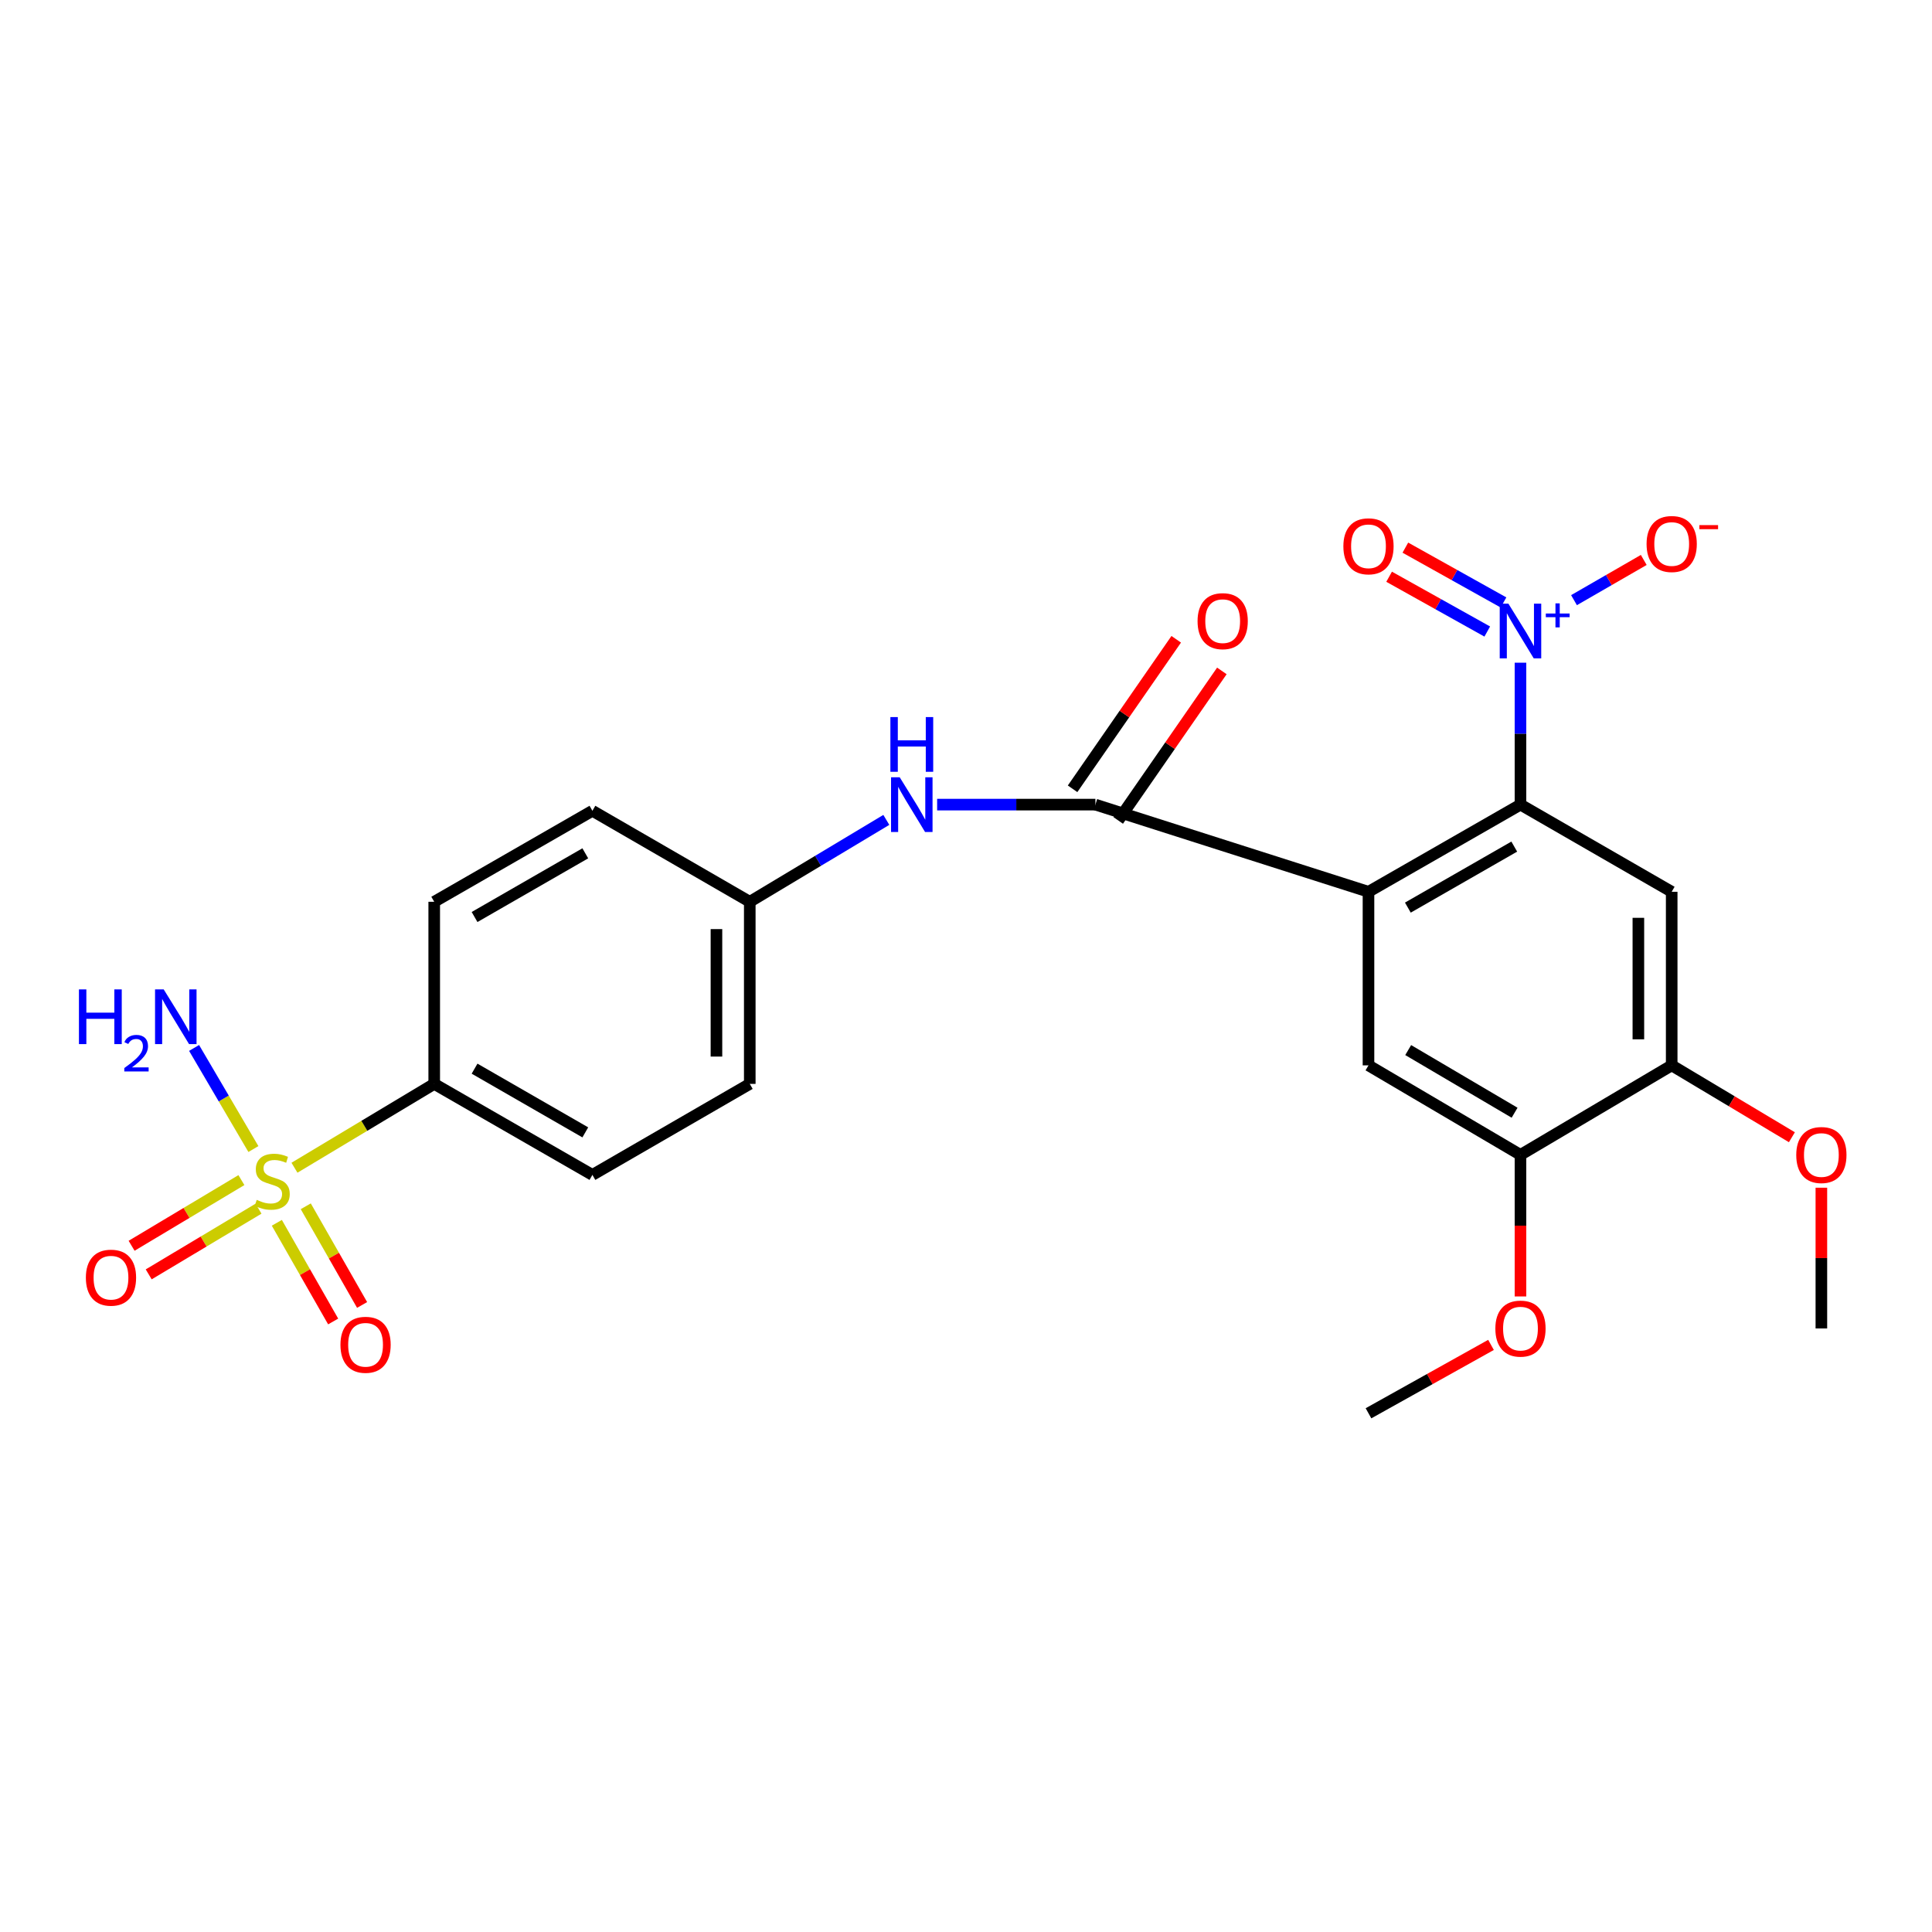 <?xml version='1.0' encoding='iso-8859-1'?>
<svg version='1.1' baseProfile='full'
              xmlns='http://www.w3.org/2000/svg'
                      xmlns:rdkit='http://www.rdkit.org/xml'
                      xmlns:xlink='http://www.w3.org/1999/xlink'
                  xml:space='preserve'
width='1000px' height='1000px' viewBox='0 0 1000 1000'>
<!-- END OF HEADER -->
<rect style='opacity:1.0;fill:#FFFFFF;stroke:none' width='1000' height='1000' x='0' y='0'> </rect>
<path class='bond-1' d='M 708.327,461.587 L 786.997,416.47' style='fill:none;fill-rule:evenodd;stroke:#000000;stroke-width:6px;stroke-linecap:butt;stroke-linejoin:miter;stroke-opacity:1' />
<path class='bond-1' d='M 728.707,469.78 L 783.776,438.198' style='fill:none;fill-rule:evenodd;stroke:#000000;stroke-width:6px;stroke-linecap:butt;stroke-linejoin:miter;stroke-opacity:1' />
<path class='bond-3' d='M 708.327,461.587 L 566.978,416.47' style='fill:none;fill-rule:evenodd;stroke:#000000;stroke-width:6px;stroke-linecap:butt;stroke-linejoin:miter;stroke-opacity:1' />
<path class='bond-5' d='M 708.327,461.587 L 708.327,551.429' style='fill:none;fill-rule:evenodd;stroke:#000000;stroke-width:6px;stroke-linecap:butt;stroke-linejoin:miter;stroke-opacity:1' />
<path class='bond-0' d='M 152.414,604.416 L 188.583,582.718' style='fill:none;fill-rule:evenodd;stroke:#CCCC00;stroke-width:6px;stroke-linecap:butt;stroke-linejoin:miter;stroke-opacity:1' />
<path class='bond-0' d='M 188.583,582.718 L 224.752,561.02' style='fill:none;fill-rule:evenodd;stroke:#000000;stroke-width:6px;stroke-linecap:butt;stroke-linejoin:miter;stroke-opacity:1' />
<path class='bond-10' d='M 124.952,610.814 L 96.534,627.811' style='fill:none;fill-rule:evenodd;stroke:#CCCC00;stroke-width:6px;stroke-linecap:butt;stroke-linejoin:miter;stroke-opacity:1' />
<path class='bond-10' d='M 96.534,627.811 L 68.116,644.809' style='fill:none;fill-rule:evenodd;stroke:#FF0000;stroke-width:6px;stroke-linecap:butt;stroke-linejoin:miter;stroke-opacity:1' />
<path class='bond-10' d='M 133.804,625.615 L 105.387,642.612' style='fill:none;fill-rule:evenodd;stroke:#CCCC00;stroke-width:6px;stroke-linecap:butt;stroke-linejoin:miter;stroke-opacity:1' />
<path class='bond-10' d='M 105.387,642.612 L 76.969,659.609' style='fill:none;fill-rule:evenodd;stroke:#FF0000;stroke-width:6px;stroke-linecap:butt;stroke-linejoin:miter;stroke-opacity:1' />
<path class='bond-11' d='M 143.287,632.922 L 157.866,658.459' style='fill:none;fill-rule:evenodd;stroke:#CCCC00;stroke-width:6px;stroke-linecap:butt;stroke-linejoin:miter;stroke-opacity:1' />
<path class='bond-11' d='M 157.866,658.459 L 172.445,683.996' style='fill:none;fill-rule:evenodd;stroke:#FF0000;stroke-width:6px;stroke-linecap:butt;stroke-linejoin:miter;stroke-opacity:1' />
<path class='bond-11' d='M 158.264,624.371 L 172.843,649.908' style='fill:none;fill-rule:evenodd;stroke:#CCCC00;stroke-width:6px;stroke-linecap:butt;stroke-linejoin:miter;stroke-opacity:1' />
<path class='bond-11' d='M 172.843,649.908 L 187.422,675.445' style='fill:none;fill-rule:evenodd;stroke:#FF0000;stroke-width:6px;stroke-linecap:butt;stroke-linejoin:miter;stroke-opacity:1' />
<path class='bond-15' d='M 131.159,594.744 L 115.81,568.579' style='fill:none;fill-rule:evenodd;stroke:#CCCC00;stroke-width:6px;stroke-linecap:butt;stroke-linejoin:miter;stroke-opacity:1' />
<path class='bond-15' d='M 115.81,568.579 L 100.461,542.414' style='fill:none;fill-rule:evenodd;stroke:#0000FF;stroke-width:6px;stroke-linecap:butt;stroke-linejoin:miter;stroke-opacity:1' />
<path class='bond-2' d='M 786.997,416.47 L 786.997,379.743' style='fill:none;fill-rule:evenodd;stroke:#000000;stroke-width:6px;stroke-linecap:butt;stroke-linejoin:miter;stroke-opacity:1' />
<path class='bond-2' d='M 786.997,379.743 L 786.997,343.016' style='fill:none;fill-rule:evenodd;stroke:#0000FF;stroke-width:6px;stroke-linecap:butt;stroke-linejoin:miter;stroke-opacity:1' />
<path class='bond-4' d='M 786.997,416.47 L 865.265,461.587' style='fill:none;fill-rule:evenodd;stroke:#000000;stroke-width:6px;stroke-linecap:butt;stroke-linejoin:miter;stroke-opacity:1' />
<path class='bond-12' d='M 814.701,310.64 L 832.753,300.234' style='fill:none;fill-rule:evenodd;stroke:#0000FF;stroke-width:6px;stroke-linecap:butt;stroke-linejoin:miter;stroke-opacity:1' />
<path class='bond-12' d='M 832.753,300.234 L 850.806,289.827' style='fill:none;fill-rule:evenodd;stroke:#FF0000;stroke-width:6px;stroke-linecap:butt;stroke-linejoin:miter;stroke-opacity:1' />
<path class='bond-13' d='M 778.209,311.826 L 752.81,297.643' style='fill:none;fill-rule:evenodd;stroke:#0000FF;stroke-width:6px;stroke-linecap:butt;stroke-linejoin:miter;stroke-opacity:1' />
<path class='bond-13' d='M 752.81,297.643 L 727.412,283.461' style='fill:none;fill-rule:evenodd;stroke:#FF0000;stroke-width:6px;stroke-linecap:butt;stroke-linejoin:miter;stroke-opacity:1' />
<path class='bond-13' d='M 769.801,326.883 L 744.402,312.701' style='fill:none;fill-rule:evenodd;stroke:#0000FF;stroke-width:6px;stroke-linecap:butt;stroke-linejoin:miter;stroke-opacity:1' />
<path class='bond-13' d='M 744.402,312.701 L 719.004,298.518' style='fill:none;fill-rule:evenodd;stroke:#FF0000;stroke-width:6px;stroke-linecap:butt;stroke-linejoin:miter;stroke-opacity:1' />
<path class='bond-6' d='M 566.978,416.47 L 526.018,416.47' style='fill:none;fill-rule:evenodd;stroke:#000000;stroke-width:6px;stroke-linecap:butt;stroke-linejoin:miter;stroke-opacity:1' />
<path class='bond-6' d='M 526.018,416.47 L 485.059,416.47' style='fill:none;fill-rule:evenodd;stroke:#0000FF;stroke-width:6px;stroke-linecap:butt;stroke-linejoin:miter;stroke-opacity:1' />
<path class='bond-14' d='M 578.789,424.657 L 605.612,385.961' style='fill:none;fill-rule:evenodd;stroke:#000000;stroke-width:6px;stroke-linecap:butt;stroke-linejoin:miter;stroke-opacity:1' />
<path class='bond-14' d='M 605.612,385.961 L 632.434,347.264' style='fill:none;fill-rule:evenodd;stroke:#FF0000;stroke-width:6px;stroke-linecap:butt;stroke-linejoin:miter;stroke-opacity:1' />
<path class='bond-14' d='M 555.166,408.283 L 581.988,369.587' style='fill:none;fill-rule:evenodd;stroke:#000000;stroke-width:6px;stroke-linecap:butt;stroke-linejoin:miter;stroke-opacity:1' />
<path class='bond-14' d='M 581.988,369.587 L 608.811,330.89' style='fill:none;fill-rule:evenodd;stroke:#FF0000;stroke-width:6px;stroke-linecap:butt;stroke-linejoin:miter;stroke-opacity:1' />
<path class='bond-25' d='M 865.265,461.587 L 865.265,551.429' style='fill:none;fill-rule:evenodd;stroke:#000000;stroke-width:6px;stroke-linecap:butt;stroke-linejoin:miter;stroke-opacity:1' />
<path class='bond-25' d='M 848.019,475.064 L 848.019,537.953' style='fill:none;fill-rule:evenodd;stroke:#000000;stroke-width:6px;stroke-linecap:butt;stroke-linejoin:miter;stroke-opacity:1' />
<path class='bond-9' d='M 708.327,551.429 L 786.997,597.754' style='fill:none;fill-rule:evenodd;stroke:#000000;stroke-width:6px;stroke-linecap:butt;stroke-linejoin:miter;stroke-opacity:1' />
<path class='bond-9' d='M 728.878,543.517 L 783.948,575.944' style='fill:none;fill-rule:evenodd;stroke:#000000;stroke-width:6px;stroke-linecap:butt;stroke-linejoin:miter;stroke-opacity:1' />
<path class='bond-18' d='M 458.759,424.377 L 423.419,445.569' style='fill:none;fill-rule:evenodd;stroke:#0000FF;stroke-width:6px;stroke-linecap:butt;stroke-linejoin:miter;stroke-opacity:1' />
<path class='bond-18' d='M 423.419,445.569 L 388.08,466.761' style='fill:none;fill-rule:evenodd;stroke:#000000;stroke-width:6px;stroke-linecap:butt;stroke-linejoin:miter;stroke-opacity:1' />
<path class='bond-7' d='M 865.265,551.429 L 786.997,597.754' style='fill:none;fill-rule:evenodd;stroke:#000000;stroke-width:6px;stroke-linecap:butt;stroke-linejoin:miter;stroke-opacity:1' />
<path class='bond-19' d='M 865.265,551.429 L 896.373,570.03' style='fill:none;fill-rule:evenodd;stroke:#000000;stroke-width:6px;stroke-linecap:butt;stroke-linejoin:miter;stroke-opacity:1' />
<path class='bond-19' d='M 896.373,570.03 L 927.481,588.631' style='fill:none;fill-rule:evenodd;stroke:#FF0000;stroke-width:6px;stroke-linecap:butt;stroke-linejoin:miter;stroke-opacity:1' />
<path class='bond-8' d='M 224.752,561.02 L 306.632,608.13' style='fill:none;fill-rule:evenodd;stroke:#000000;stroke-width:6px;stroke-linecap:butt;stroke-linejoin:miter;stroke-opacity:1' />
<path class='bond-8' d='M 245.634,553.138 L 302.95,586.115' style='fill:none;fill-rule:evenodd;stroke:#000000;stroke-width:6px;stroke-linecap:butt;stroke-linejoin:miter;stroke-opacity:1' />
<path class='bond-26' d='M 224.752,561.02 L 224.752,466.761' style='fill:none;fill-rule:evenodd;stroke:#000000;stroke-width:6px;stroke-linecap:butt;stroke-linejoin:miter;stroke-opacity:1' />
<path class='bond-20' d='M 786.997,597.754 L 786.997,634.396' style='fill:none;fill-rule:evenodd;stroke:#000000;stroke-width:6px;stroke-linecap:butt;stroke-linejoin:miter;stroke-opacity:1' />
<path class='bond-20' d='M 786.997,634.396 L 786.997,671.038' style='fill:none;fill-rule:evenodd;stroke:#FF0000;stroke-width:6px;stroke-linecap:butt;stroke-linejoin:miter;stroke-opacity:1' />
<path class='bond-16' d='M 306.632,608.13 L 388.08,561.02' style='fill:none;fill-rule:evenodd;stroke:#000000;stroke-width:6px;stroke-linecap:butt;stroke-linejoin:miter;stroke-opacity:1' />
<path class='bond-17' d='M 224.752,466.761 L 306.632,419.661' style='fill:none;fill-rule:evenodd;stroke:#000000;stroke-width:6px;stroke-linecap:butt;stroke-linejoin:miter;stroke-opacity:1' />
<path class='bond-17' d='M 245.633,474.645 L 302.949,441.675' style='fill:none;fill-rule:evenodd;stroke:#000000;stroke-width:6px;stroke-linecap:butt;stroke-linejoin:miter;stroke-opacity:1' />
<path class='bond-21' d='M 388.08,466.761 L 306.632,419.661' style='fill:none;fill-rule:evenodd;stroke:#000000;stroke-width:6px;stroke-linecap:butt;stroke-linejoin:miter;stroke-opacity:1' />
<path class='bond-22' d='M 388.08,466.761 L 388.08,561.02' style='fill:none;fill-rule:evenodd;stroke:#000000;stroke-width:6px;stroke-linecap:butt;stroke-linejoin:miter;stroke-opacity:1' />
<path class='bond-22' d='M 370.834,480.9 L 370.834,546.881' style='fill:none;fill-rule:evenodd;stroke:#000000;stroke-width:6px;stroke-linecap:butt;stroke-linejoin:miter;stroke-opacity:1' />
<path class='bond-23' d='M 942.737,614.76 L 942.737,651.182' style='fill:none;fill-rule:evenodd;stroke:#FF0000;stroke-width:6px;stroke-linecap:butt;stroke-linejoin:miter;stroke-opacity:1' />
<path class='bond-23' d='M 942.737,651.182 L 942.737,687.605' style='fill:none;fill-rule:evenodd;stroke:#000000;stroke-width:6px;stroke-linecap:butt;stroke-linejoin:miter;stroke-opacity:1' />
<path class='bond-24' d='M 771.745,696.118 L 740.036,713.816' style='fill:none;fill-rule:evenodd;stroke:#FF0000;stroke-width:6px;stroke-linecap:butt;stroke-linejoin:miter;stroke-opacity:1' />
<path class='bond-24' d='M 740.036,713.816 L 708.327,731.515' style='fill:none;fill-rule:evenodd;stroke:#000000;stroke-width:6px;stroke-linecap:butt;stroke-linejoin:miter;stroke-opacity:1' />
<path  class='atom-1' d='M 132.889 621.05
Q 133.209 621.17, 134.529 621.73
Q 135.849 622.29, 137.289 622.65
Q 138.769 622.97, 140.209 622.97
Q 142.889 622.97, 144.449 621.69
Q 146.009 620.37, 146.009 618.09
Q 146.009 616.53, 145.209 615.57
Q 144.449 614.61, 143.249 614.09
Q 142.049 613.57, 140.049 612.97
Q 137.529 612.21, 136.009 611.49
Q 134.529 610.77, 133.449 609.25
Q 132.409 607.73, 132.409 605.17
Q 132.409 601.61, 134.809 599.41
Q 137.249 597.21, 142.049 597.21
Q 145.329 597.21, 149.049 598.77
L 148.129 601.85
Q 144.729 600.45, 142.169 600.45
Q 139.409 600.45, 137.889 601.61
Q 136.369 602.73, 136.409 604.69
Q 136.409 606.21, 137.169 607.13
Q 137.969 608.05, 139.089 608.57
Q 140.249 609.09, 142.169 609.69
Q 144.729 610.49, 146.249 611.29
Q 147.769 612.09, 148.849 613.73
Q 149.969 615.33, 149.969 618.09
Q 149.969 622.01, 147.329 624.13
Q 144.729 626.21, 140.369 626.21
Q 137.849 626.21, 135.929 625.65
Q 134.049 625.13, 131.809 624.21
L 132.889 621.05
' fill='#CCCC00'/>
<path  class='atom-3' d='M 780.737 312.449
L 790.017 327.449
Q 790.937 328.929, 792.417 331.609
Q 793.897 334.289, 793.977 334.449
L 793.977 312.449
L 797.737 312.449
L 797.737 340.769
L 793.857 340.769
L 783.897 324.369
Q 782.737 322.449, 781.497 320.249
Q 780.297 318.049, 779.937 317.369
L 779.937 340.769
L 776.257 340.769
L 776.257 312.449
L 780.737 312.449
' fill='#0000FF'/>
<path  class='atom-3' d='M 800.113 317.554
L 805.103 317.554
L 805.103 312.301
L 807.32 312.301
L 807.32 317.554
L 812.442 317.554
L 812.442 319.455
L 807.32 319.455
L 807.32 324.735
L 805.103 324.735
L 805.103 319.455
L 800.113 319.455
L 800.113 317.554
' fill='#0000FF'/>
<path  class='atom-7' d='M 465.683 402.31
L 474.963 417.31
Q 475.883 418.79, 477.363 421.47
Q 478.843 424.15, 478.923 424.31
L 478.923 402.31
L 482.683 402.31
L 482.683 430.63
L 478.803 430.63
L 468.843 414.23
Q 467.683 412.31, 466.443 410.11
Q 465.243 407.91, 464.883 407.23
L 464.883 430.63
L 461.203 430.63
L 461.203 402.31
L 465.683 402.31
' fill='#0000FF'/>
<path  class='atom-7' d='M 460.863 371.158
L 464.703 371.158
L 464.703 383.198
L 479.183 383.198
L 479.183 371.158
L 483.023 371.158
L 483.023 399.478
L 479.183 399.478
L 479.183 386.398
L 464.703 386.398
L 464.703 399.478
L 460.863 399.478
L 460.863 371.158
' fill='#0000FF'/>
<path  class='atom-11' d='M 44.447 661.318
Q 44.447 654.518, 47.807 650.718
Q 51.167 646.918, 57.447 646.918
Q 63.727 646.918, 67.087 650.718
Q 70.447 654.518, 70.447 661.318
Q 70.447 668.198, 67.047 672.118
Q 63.647 675.998, 57.447 675.998
Q 51.207 675.998, 47.807 672.118
Q 44.447 668.238, 44.447 661.318
M 57.447 672.798
Q 61.767 672.798, 64.087 669.918
Q 66.447 666.998, 66.447 661.318
Q 66.447 655.758, 64.087 652.958
Q 61.767 650.118, 57.447 650.118
Q 53.127 650.118, 50.767 652.918
Q 48.447 655.718, 48.447 661.318
Q 48.447 667.038, 50.767 669.918
Q 53.127 672.798, 57.447 672.798
' fill='#FF0000'/>
<path  class='atom-12' d='M 176.216 696.059
Q 176.216 689.259, 179.576 685.459
Q 182.936 681.659, 189.216 681.659
Q 195.496 681.659, 198.856 685.459
Q 202.216 689.259, 202.216 696.059
Q 202.216 702.939, 198.816 706.859
Q 195.416 710.739, 189.216 710.739
Q 182.976 710.739, 179.576 706.859
Q 176.216 702.979, 176.216 696.059
M 189.216 707.539
Q 193.536 707.539, 195.856 704.659
Q 198.216 701.739, 198.216 696.059
Q 198.216 690.499, 195.856 687.699
Q 193.536 684.859, 189.216 684.859
Q 184.896 684.859, 182.536 687.659
Q 180.216 690.459, 180.216 696.059
Q 180.216 701.779, 182.536 704.659
Q 184.896 707.539, 189.216 707.539
' fill='#FF0000'/>
<path  class='atom-13' d='M 852.265 281.572
Q 852.265 274.772, 855.625 270.972
Q 858.985 267.172, 865.265 267.172
Q 871.545 267.172, 874.905 270.972
Q 878.265 274.772, 878.265 281.572
Q 878.265 288.452, 874.865 292.372
Q 871.465 296.252, 865.265 296.252
Q 859.025 296.252, 855.625 292.372
Q 852.265 288.492, 852.265 281.572
M 865.265 293.052
Q 869.585 293.052, 871.905 290.172
Q 874.265 287.252, 874.265 281.572
Q 874.265 276.012, 871.905 273.212
Q 869.585 270.372, 865.265 270.372
Q 860.945 270.372, 858.585 273.172
Q 856.265 275.972, 856.265 281.572
Q 856.265 287.292, 858.585 290.172
Q 860.945 293.052, 865.265 293.052
' fill='#FF0000'/>
<path  class='atom-13' d='M 879.585 271.795
L 889.274 271.795
L 889.274 273.907
L 879.585 273.907
L 879.585 271.795
' fill='#FF0000'/>
<path  class='atom-14' d='M 695.327 282.76
Q 695.327 275.96, 698.687 272.16
Q 702.047 268.36, 708.327 268.36
Q 714.607 268.36, 717.967 272.16
Q 721.327 275.96, 721.327 282.76
Q 721.327 289.64, 717.927 293.56
Q 714.527 297.44, 708.327 297.44
Q 702.087 297.44, 698.687 293.56
Q 695.327 289.68, 695.327 282.76
M 708.327 294.24
Q 712.647 294.24, 714.967 291.36
Q 717.327 288.44, 717.327 282.76
Q 717.327 277.2, 714.967 274.4
Q 712.647 271.56, 708.327 271.56
Q 704.007 271.56, 701.647 274.36
Q 699.327 277.16, 699.327 282.76
Q 699.327 288.48, 701.647 291.36
Q 704.007 294.24, 708.327 294.24
' fill='#FF0000'/>
<path  class='atom-15' d='M 619.857 321.506
Q 619.857 314.706, 623.217 310.906
Q 626.577 307.106, 632.857 307.106
Q 639.137 307.106, 642.497 310.906
Q 645.857 314.706, 645.857 321.506
Q 645.857 328.386, 642.457 332.306
Q 639.057 336.186, 632.857 336.186
Q 626.617 336.186, 623.217 332.306
Q 619.857 328.426, 619.857 321.506
M 632.857 332.986
Q 637.177 332.986, 639.497 330.106
Q 641.857 327.186, 641.857 321.506
Q 641.857 315.946, 639.497 313.146
Q 637.177 310.306, 632.857 310.306
Q 628.537 310.306, 626.177 313.106
Q 623.857 315.906, 623.857 321.506
Q 623.857 327.226, 626.177 330.106
Q 628.537 332.986, 632.857 332.986
' fill='#FF0000'/>
<path  class='atom-16' d='M 40.858 512.109
L 44.698 512.109
L 44.698 524.149
L 59.178 524.149
L 59.178 512.109
L 63.018 512.109
L 63.018 540.429
L 59.178 540.429
L 59.178 527.349
L 44.698 527.349
L 44.698 540.429
L 40.858 540.429
L 40.858 512.109
' fill='#0000FF'/>
<path  class='atom-16' d='M 64.391 539.436
Q 65.077 537.667, 66.714 536.69
Q 68.351 535.687, 70.621 535.687
Q 73.446 535.687, 75.03 537.218
Q 76.614 538.749, 76.614 541.468
Q 76.614 544.24, 74.555 546.828
Q 72.522 549.415, 68.298 552.477
L 76.931 552.477
L 76.931 554.589
L 64.338 554.589
L 64.338 552.82
Q 67.823 550.339, 69.882 548.491
Q 71.967 546.643, 72.971 544.98
Q 73.974 543.316, 73.974 541.6
Q 73.974 539.805, 73.076 538.802
Q 72.179 537.799, 70.621 537.799
Q 69.116 537.799, 68.113 538.406
Q 67.11 539.013, 66.397 540.36
L 64.391 539.436
' fill='#0000FF'/>
<path  class='atom-16' d='M 84.731 512.109
L 94.011 527.109
Q 94.931 528.589, 96.411 531.269
Q 97.891 533.949, 97.971 534.109
L 97.971 512.109
L 101.731 512.109
L 101.731 540.429
L 97.851 540.429
L 87.891 524.029
Q 86.731 522.109, 85.491 519.909
Q 84.291 517.709, 83.931 517.029
L 83.931 540.429
L 80.251 540.429
L 80.251 512.109
L 84.731 512.109
' fill='#0000FF'/>
<path  class='atom-20' d='M 929.737 597.834
Q 929.737 591.034, 933.097 587.234
Q 936.457 583.434, 942.737 583.434
Q 949.017 583.434, 952.377 587.234
Q 955.737 591.034, 955.737 597.834
Q 955.737 604.714, 952.337 608.634
Q 948.937 612.514, 942.737 612.514
Q 936.497 612.514, 933.097 608.634
Q 929.737 604.754, 929.737 597.834
M 942.737 609.314
Q 947.057 609.314, 949.377 606.434
Q 951.737 603.514, 951.737 597.834
Q 951.737 592.274, 949.377 589.474
Q 947.057 586.634, 942.737 586.634
Q 938.417 586.634, 936.057 589.434
Q 933.737 592.234, 933.737 597.834
Q 933.737 603.554, 936.057 606.434
Q 938.417 609.314, 942.737 609.314
' fill='#FF0000'/>
<path  class='atom-21' d='M 773.997 687.685
Q 773.997 680.885, 777.357 677.085
Q 780.717 673.285, 786.997 673.285
Q 793.277 673.285, 796.637 677.085
Q 799.997 680.885, 799.997 687.685
Q 799.997 694.565, 796.597 698.485
Q 793.197 702.365, 786.997 702.365
Q 780.757 702.365, 777.357 698.485
Q 773.997 694.605, 773.997 687.685
M 786.997 699.165
Q 791.317 699.165, 793.637 696.285
Q 795.997 693.365, 795.997 687.685
Q 795.997 682.125, 793.637 679.325
Q 791.317 676.485, 786.997 676.485
Q 782.677 676.485, 780.317 679.285
Q 777.997 682.085, 777.997 687.685
Q 777.997 693.405, 780.317 696.285
Q 782.677 699.165, 786.997 699.165
' fill='#FF0000'/>
</svg>
